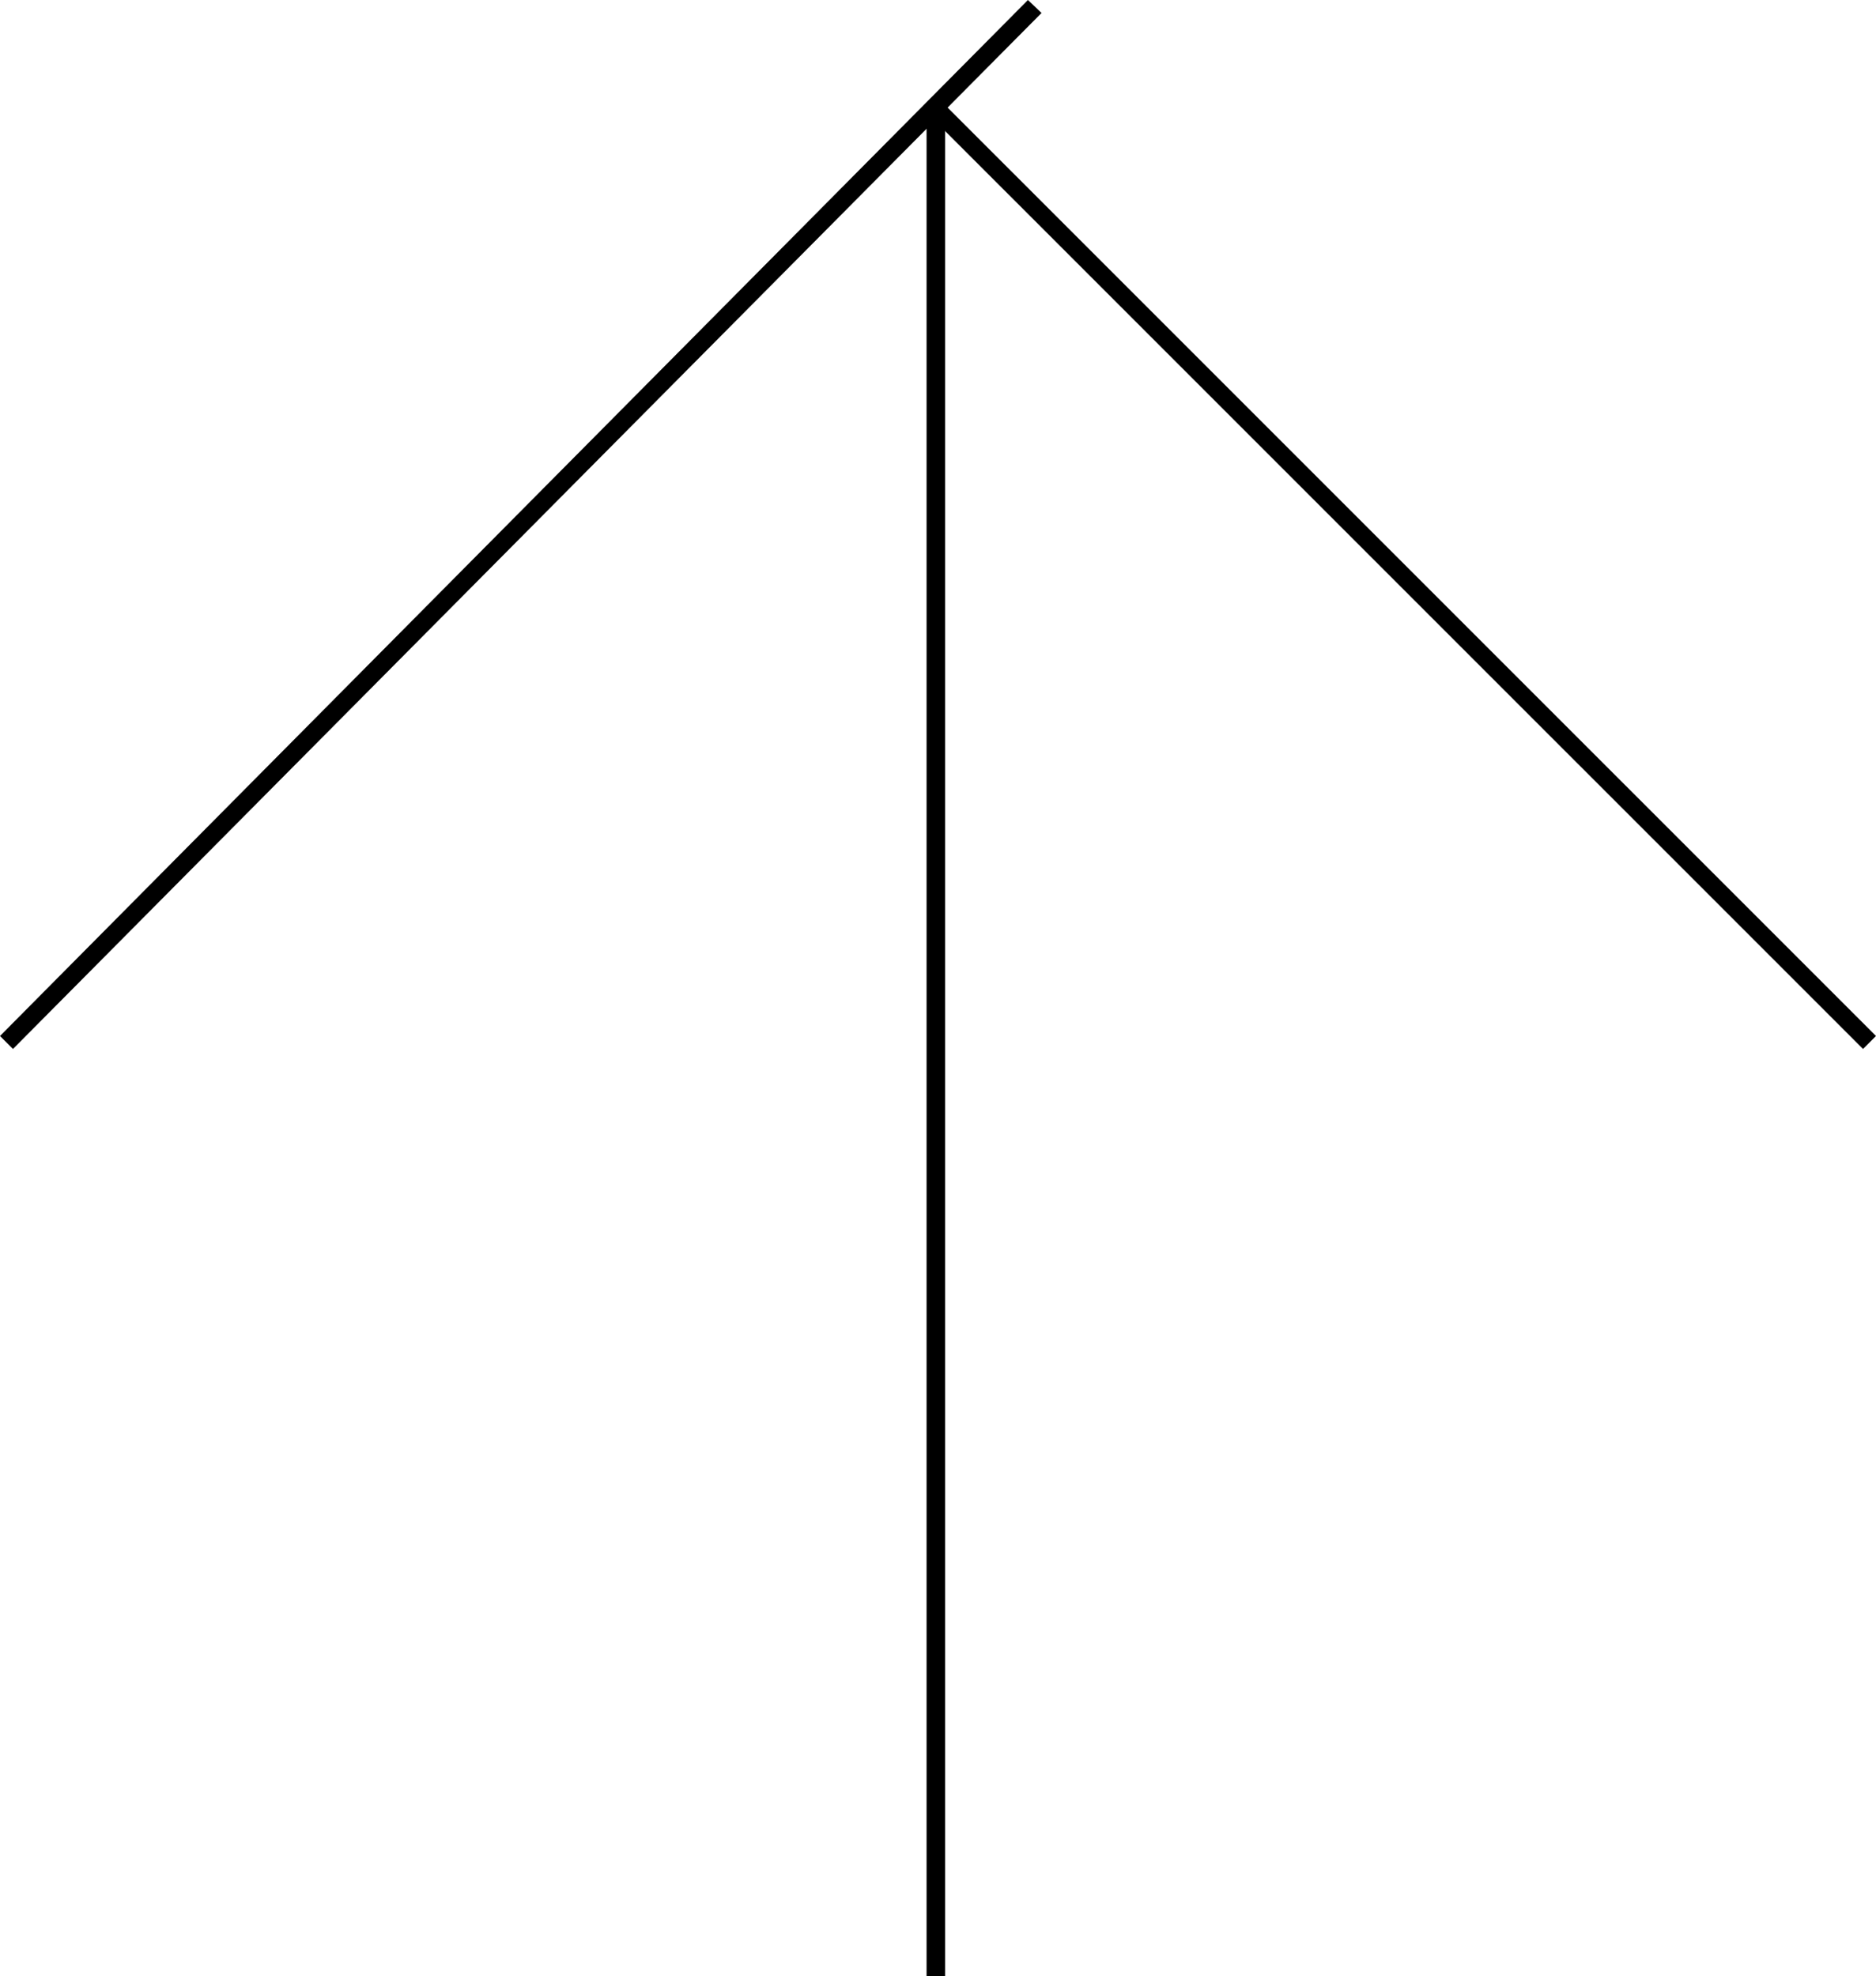 <?xml version="1.0" encoding="UTF-8" standalone="no"?>
<svg
   version="1.0"
   width="129.766mm"
   height="136.681mm"
   id="svg3"
   sodipodi:docname="Arrow 0792.wmf"
   xmlns:inkscape="http://www.inkscape.org/namespaces/inkscape"
   xmlns:sodipodi="http://sodipodi.sourceforge.net/DTD/sodipodi-0.dtd"
   xmlns="http://www.w3.org/2000/svg"
   xmlns:svg="http://www.w3.org/2000/svg">
  <sodipodi:namedview
     id="namedview3"
     pagecolor="#ffffff"
     bordercolor="#000000"
     borderopacity="0.25"
     inkscape:showpageshadow="2"
     inkscape:pageopacity="0.0"
     inkscape:pagecheckerboard="0"
     inkscape:deskcolor="#d1d1d1"
     inkscape:document-units="mm" />
  <defs
     id="defs1">
    <pattern
       id="WMFhbasepattern"
       patternUnits="userSpaceOnUse"
       width="6"
       height="6"
       x="0"
       y="0" />
  </defs>
  <path
     style="fill:#000000;fill-opacity:1;fill-rule:evenodd;stroke:none"
     d="M 242.238,28.601 V 516.591 h 4.848 V 28.601 Z"
     id="path1" />
  <path
     style="fill:#000000;fill-opacity:1;fill-rule:evenodd;stroke:none"
     d="M 490.455,270.818 246.44,26.823 243.046,30.217 487.062,274.212 Z"
     id="path2" />
  <path
     style="fill:#000000;fill-opacity:1;fill-rule:evenodd;stroke:none"
     d="M 3.394,274.212 272.296,3.393 268.74,0 0,270.818 Z"
     id="path3" />
</svg>
